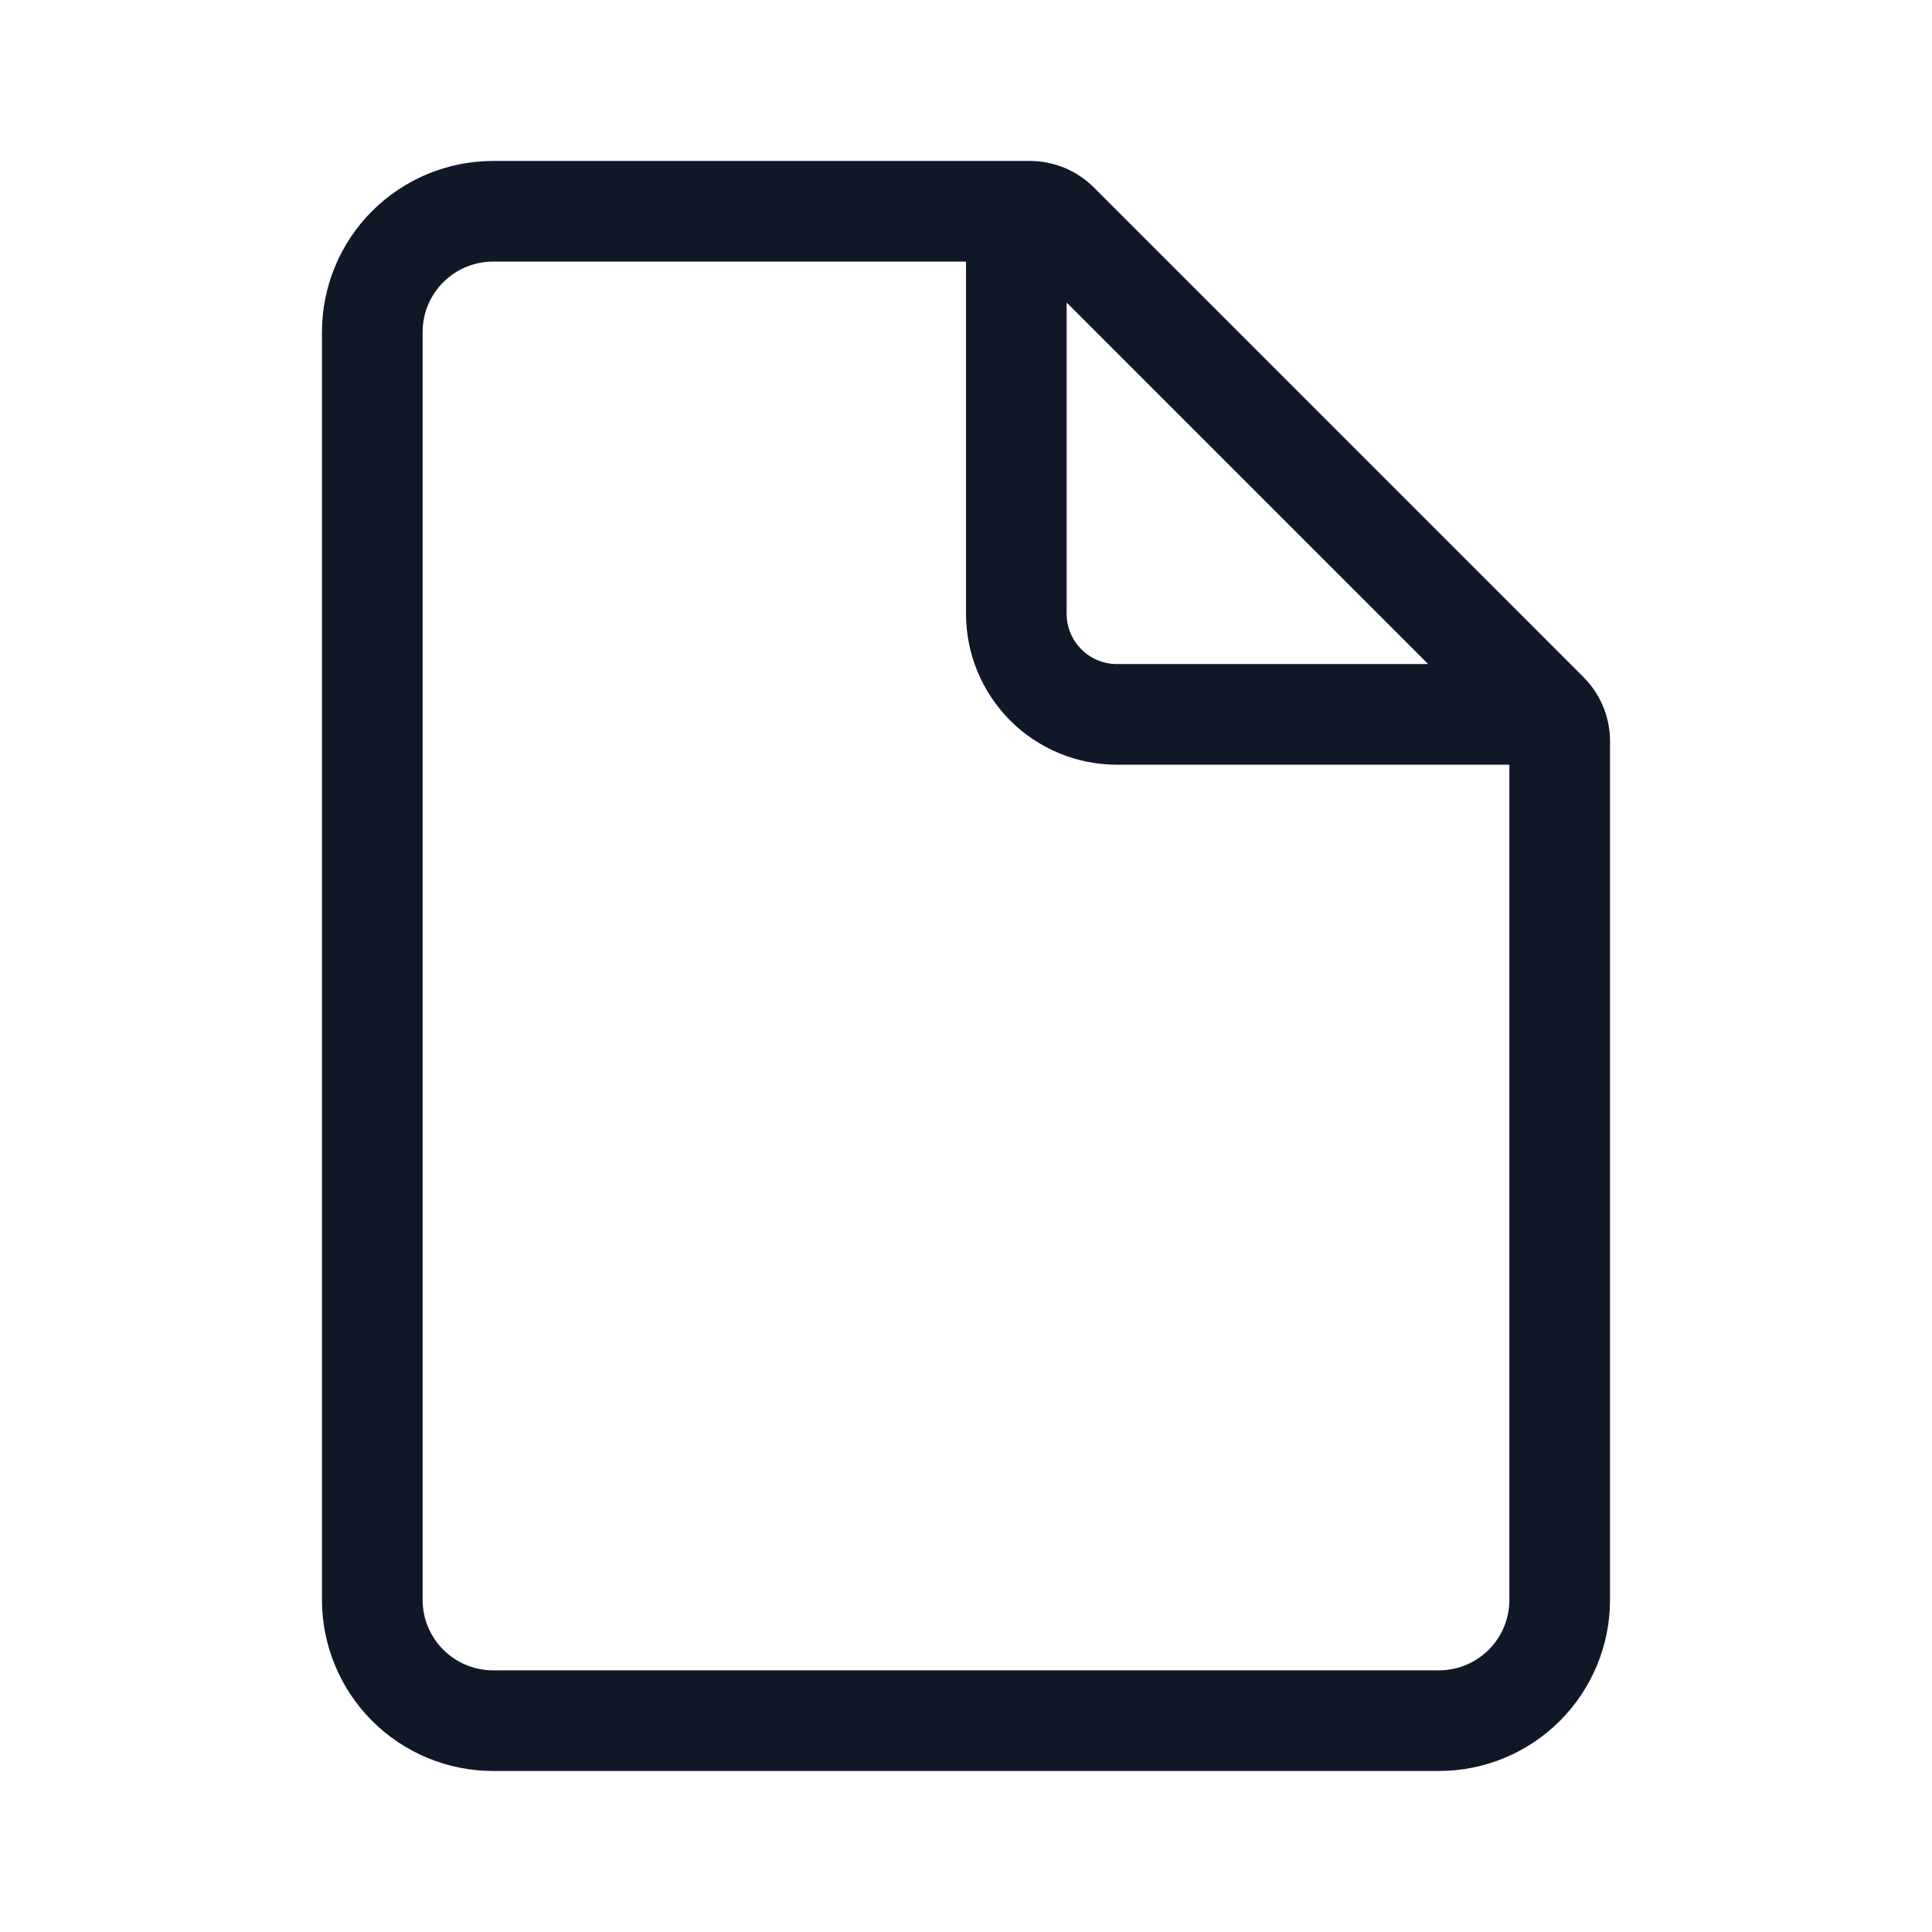<svg width="32" height="32" viewBox="0 0 32 32" fill="none" xmlns="http://www.w3.org/2000/svg">
<path d="M8.167 2.666C7.415 2.666 6.695 2.965 6.163 3.496C5.632 4.027 5.333 4.748 5.333 5.499V26.499C5.333 27.251 5.632 27.971 6.163 28.503C6.695 29.034 7.415 29.333 8.167 29.333H23.834C24.585 29.333 25.306 29.034 25.837 28.503C26.368 27.971 26.667 27.251 26.667 26.499V12.275C26.667 11.878 26.509 11.496 26.227 11.215L18.118 3.105C17.837 2.824 17.455 2.666 17.058 2.666H8.167ZM7 5.499C7 4.855 7.523 4.333 8.167 4.333H16V10.166C16 10.829 16.264 11.465 16.732 11.934C17.201 12.403 17.837 12.666 18.5 12.666H25V26.499C25 26.809 24.877 27.105 24.659 27.324C24.44 27.543 24.143 27.666 23.834 27.666H8.167C7.857 27.666 7.561 27.543 7.342 27.324C7.123 27.105 7 26.809 7 26.499V5.499ZM23.655 10.999H18.5C18.04 10.999 17.667 10.626 17.667 10.166V5.011L23.655 10.999Z" fill="#101828"/>
</svg>
